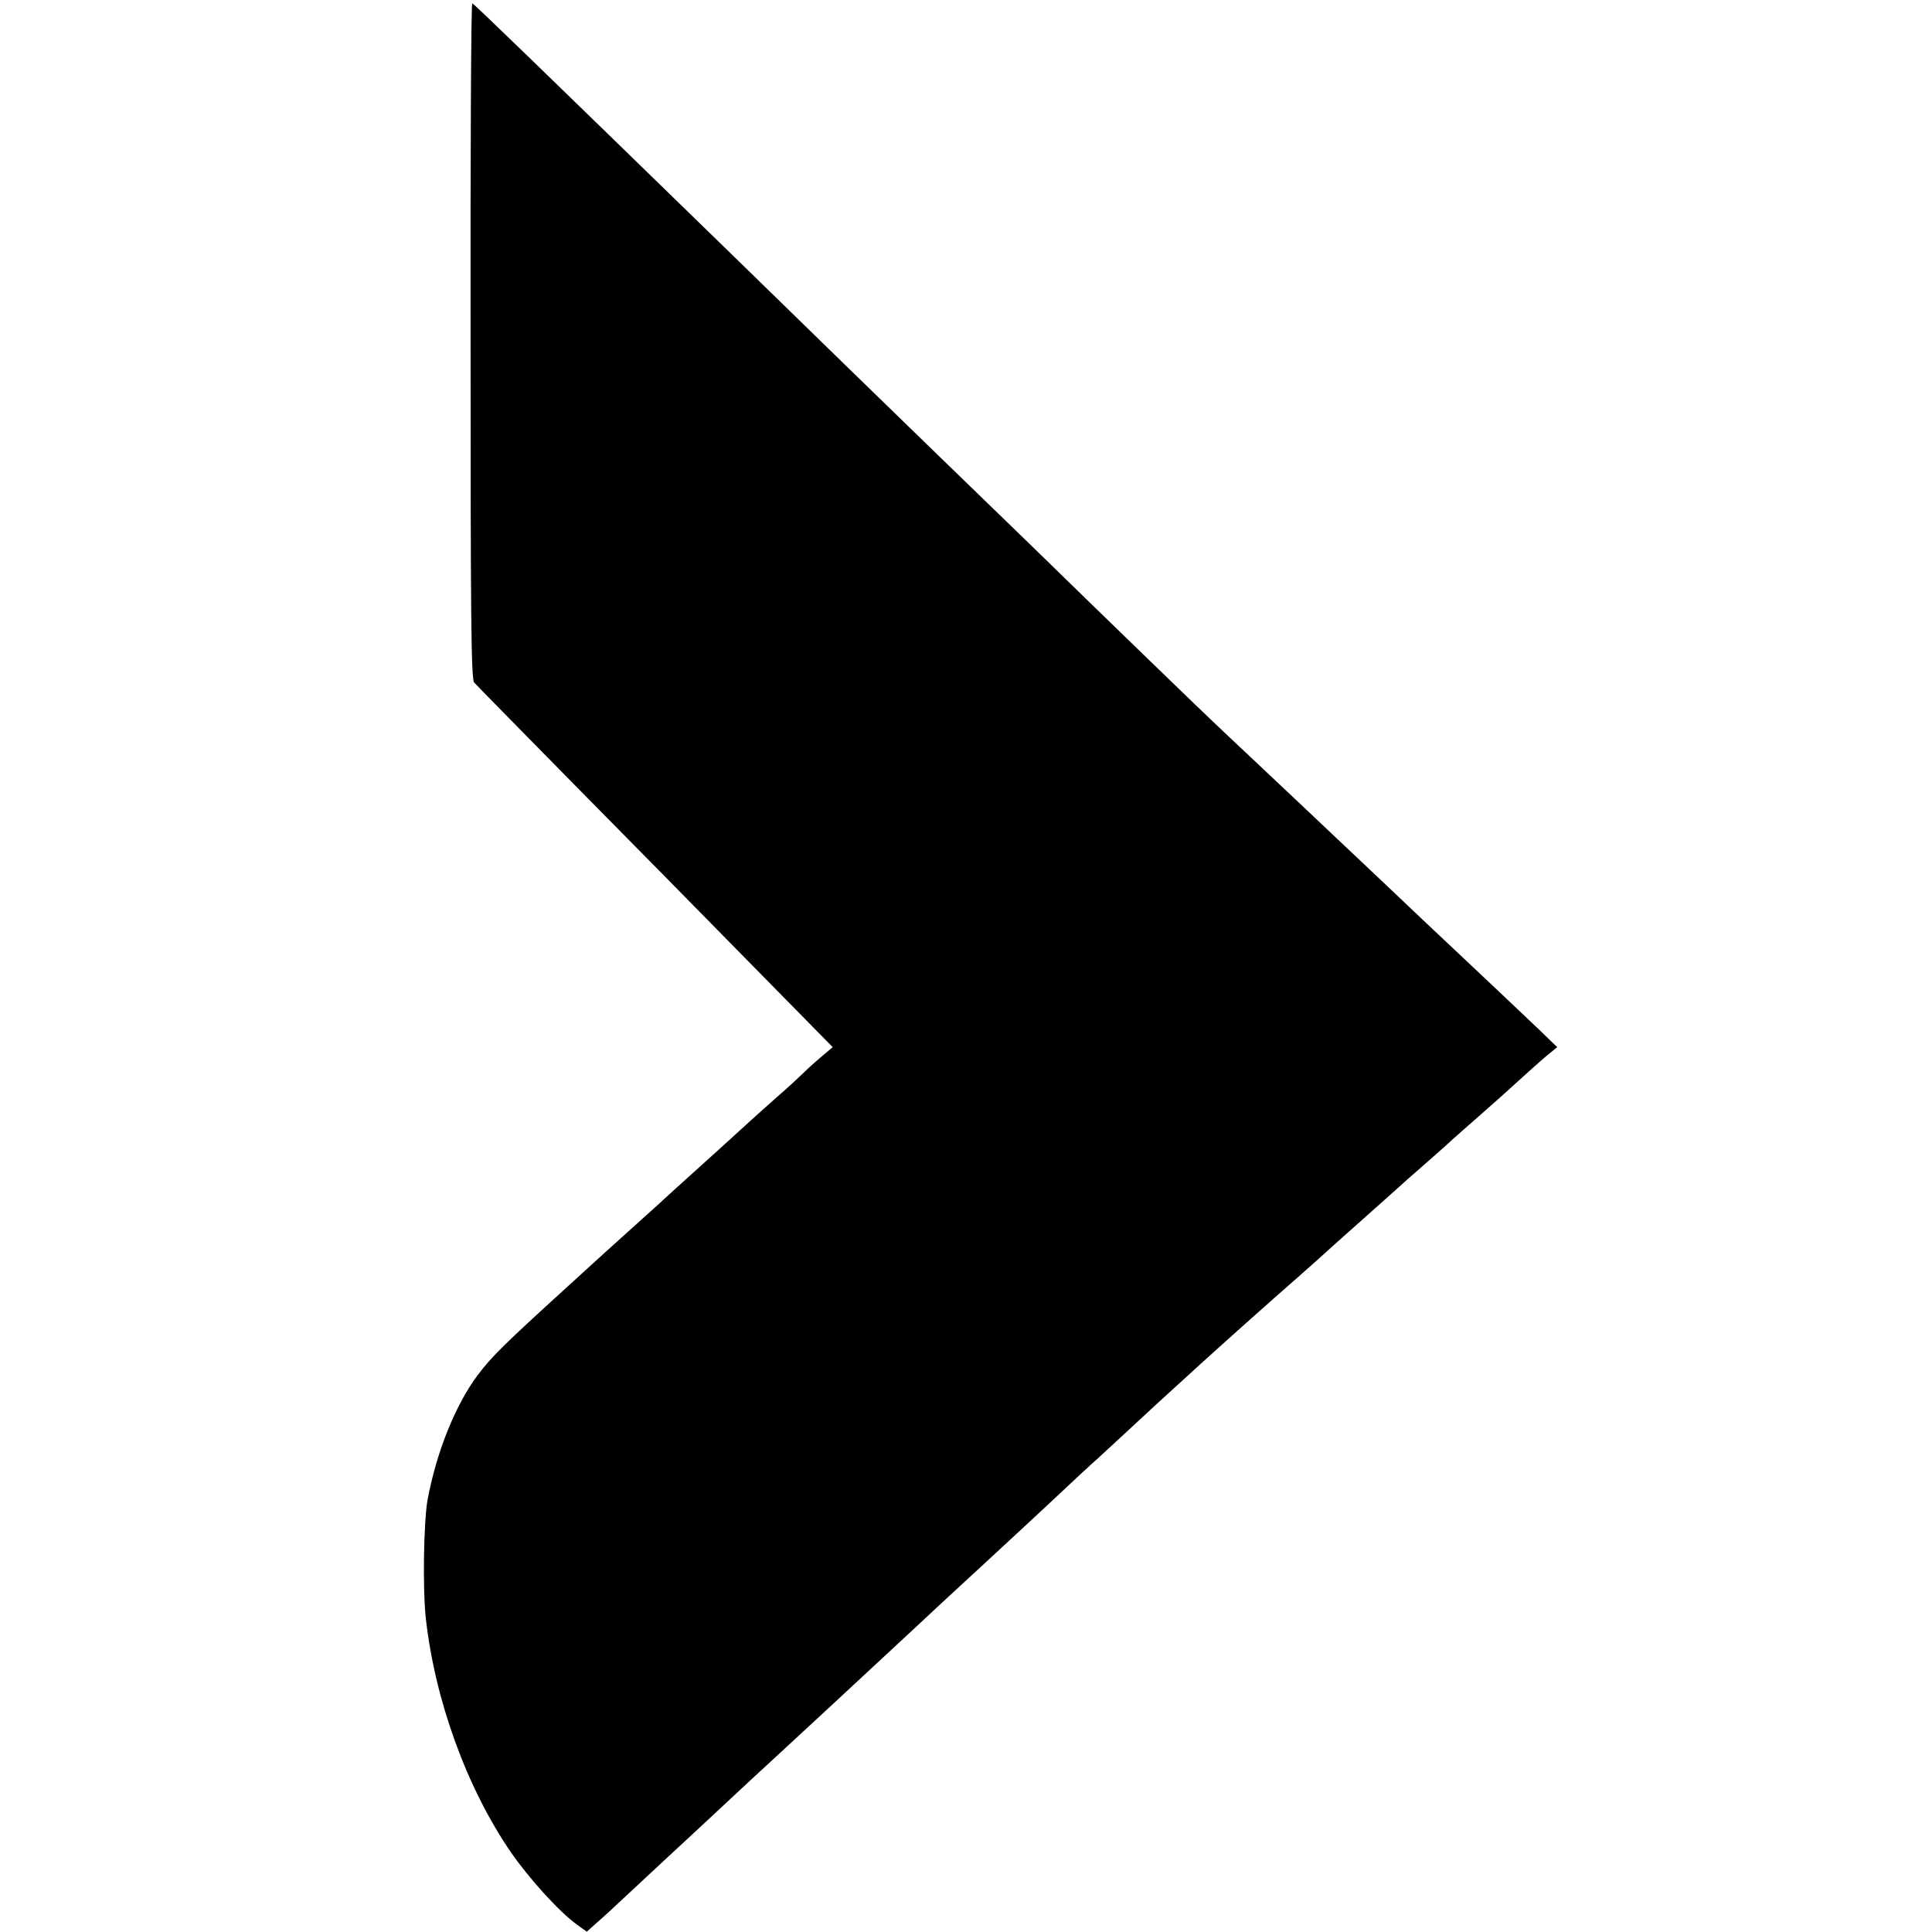 <?xml version="1.0" standalone="no"?>
<!DOCTYPE svg PUBLIC "-//W3C//DTD SVG 20010904//EN"
 "http://www.w3.org/TR/2001/REC-SVG-20010904/DTD/svg10.dtd">
<svg version="1.0" xmlns="http://www.w3.org/2000/svg"
 width="700pt" height="700pt" viewBox="0 0 700 700"
 preserveAspectRatio="xMidYMid meet">
<g transform="translate(0,700) scale(0.1,-0.1)"
fill="#000000" stroke="none">
<path d="M1705 5767 c0 -1003 2 -1227 13 -1240 8 -9 170 -174 360 -367 191
-193 480 -487 643 -653 l296 -301 -46 -39 c-25 -21 -55 -49 -67 -61 -11 -11
-51 -48 -88 -80 -37 -33 -80 -71 -95 -85 -47 -43 -201 -183 -255 -231 -27 -25
-60 -54 -71 -65 -12 -11 -62 -56 -111 -100 -103 -93 -86 -77 -204 -185 -255
-232 -296 -272 -349 -342 -81 -108 -150 -280 -182 -453 -14 -79 -18 -324 -6
-430 33 -295 148 -613 308 -846 65 -94 174 -215 239 -262 l36 -26 38 34 c21
18 64 58 95 87 31 29 90 84 131 122 41 38 109 101 151 140 80 75 274 255 318
295 14 13 80 74 146 135 109 101 224 208 265 246 9 8 74 69 145 135 72 66 135
125 141 130 40 37 251 232 310 288 40 38 83 77 95 88 13 11 50 46 84 77 180
168 413 380 665 601 41 36 97 86 124 111 62 55 57 51 146 130 40 36 78 70 84
75 6 6 49 44 96 85 47 41 92 81 101 90 9 8 47 42 85 75 64 56 108 95 209 187
22 20 51 45 64 55 l23 19 -63 61 c-107 102 -171 162 -310 293 -73 69 -145 136
-159 150 -14 14 -91 86 -169 160 -79 74 -169 160 -201 190 -32 30 -118 111
-191 180 -73 69 -145 136 -159 150 -24 22 -425 410 -650 630 -49 47 -208 202
-356 345 -304 295 -315 306 -715 696 -742 722 -950 924 -958 927 -4 1 -7 -548
-6 -1221z"/>
</g>
</svg>
